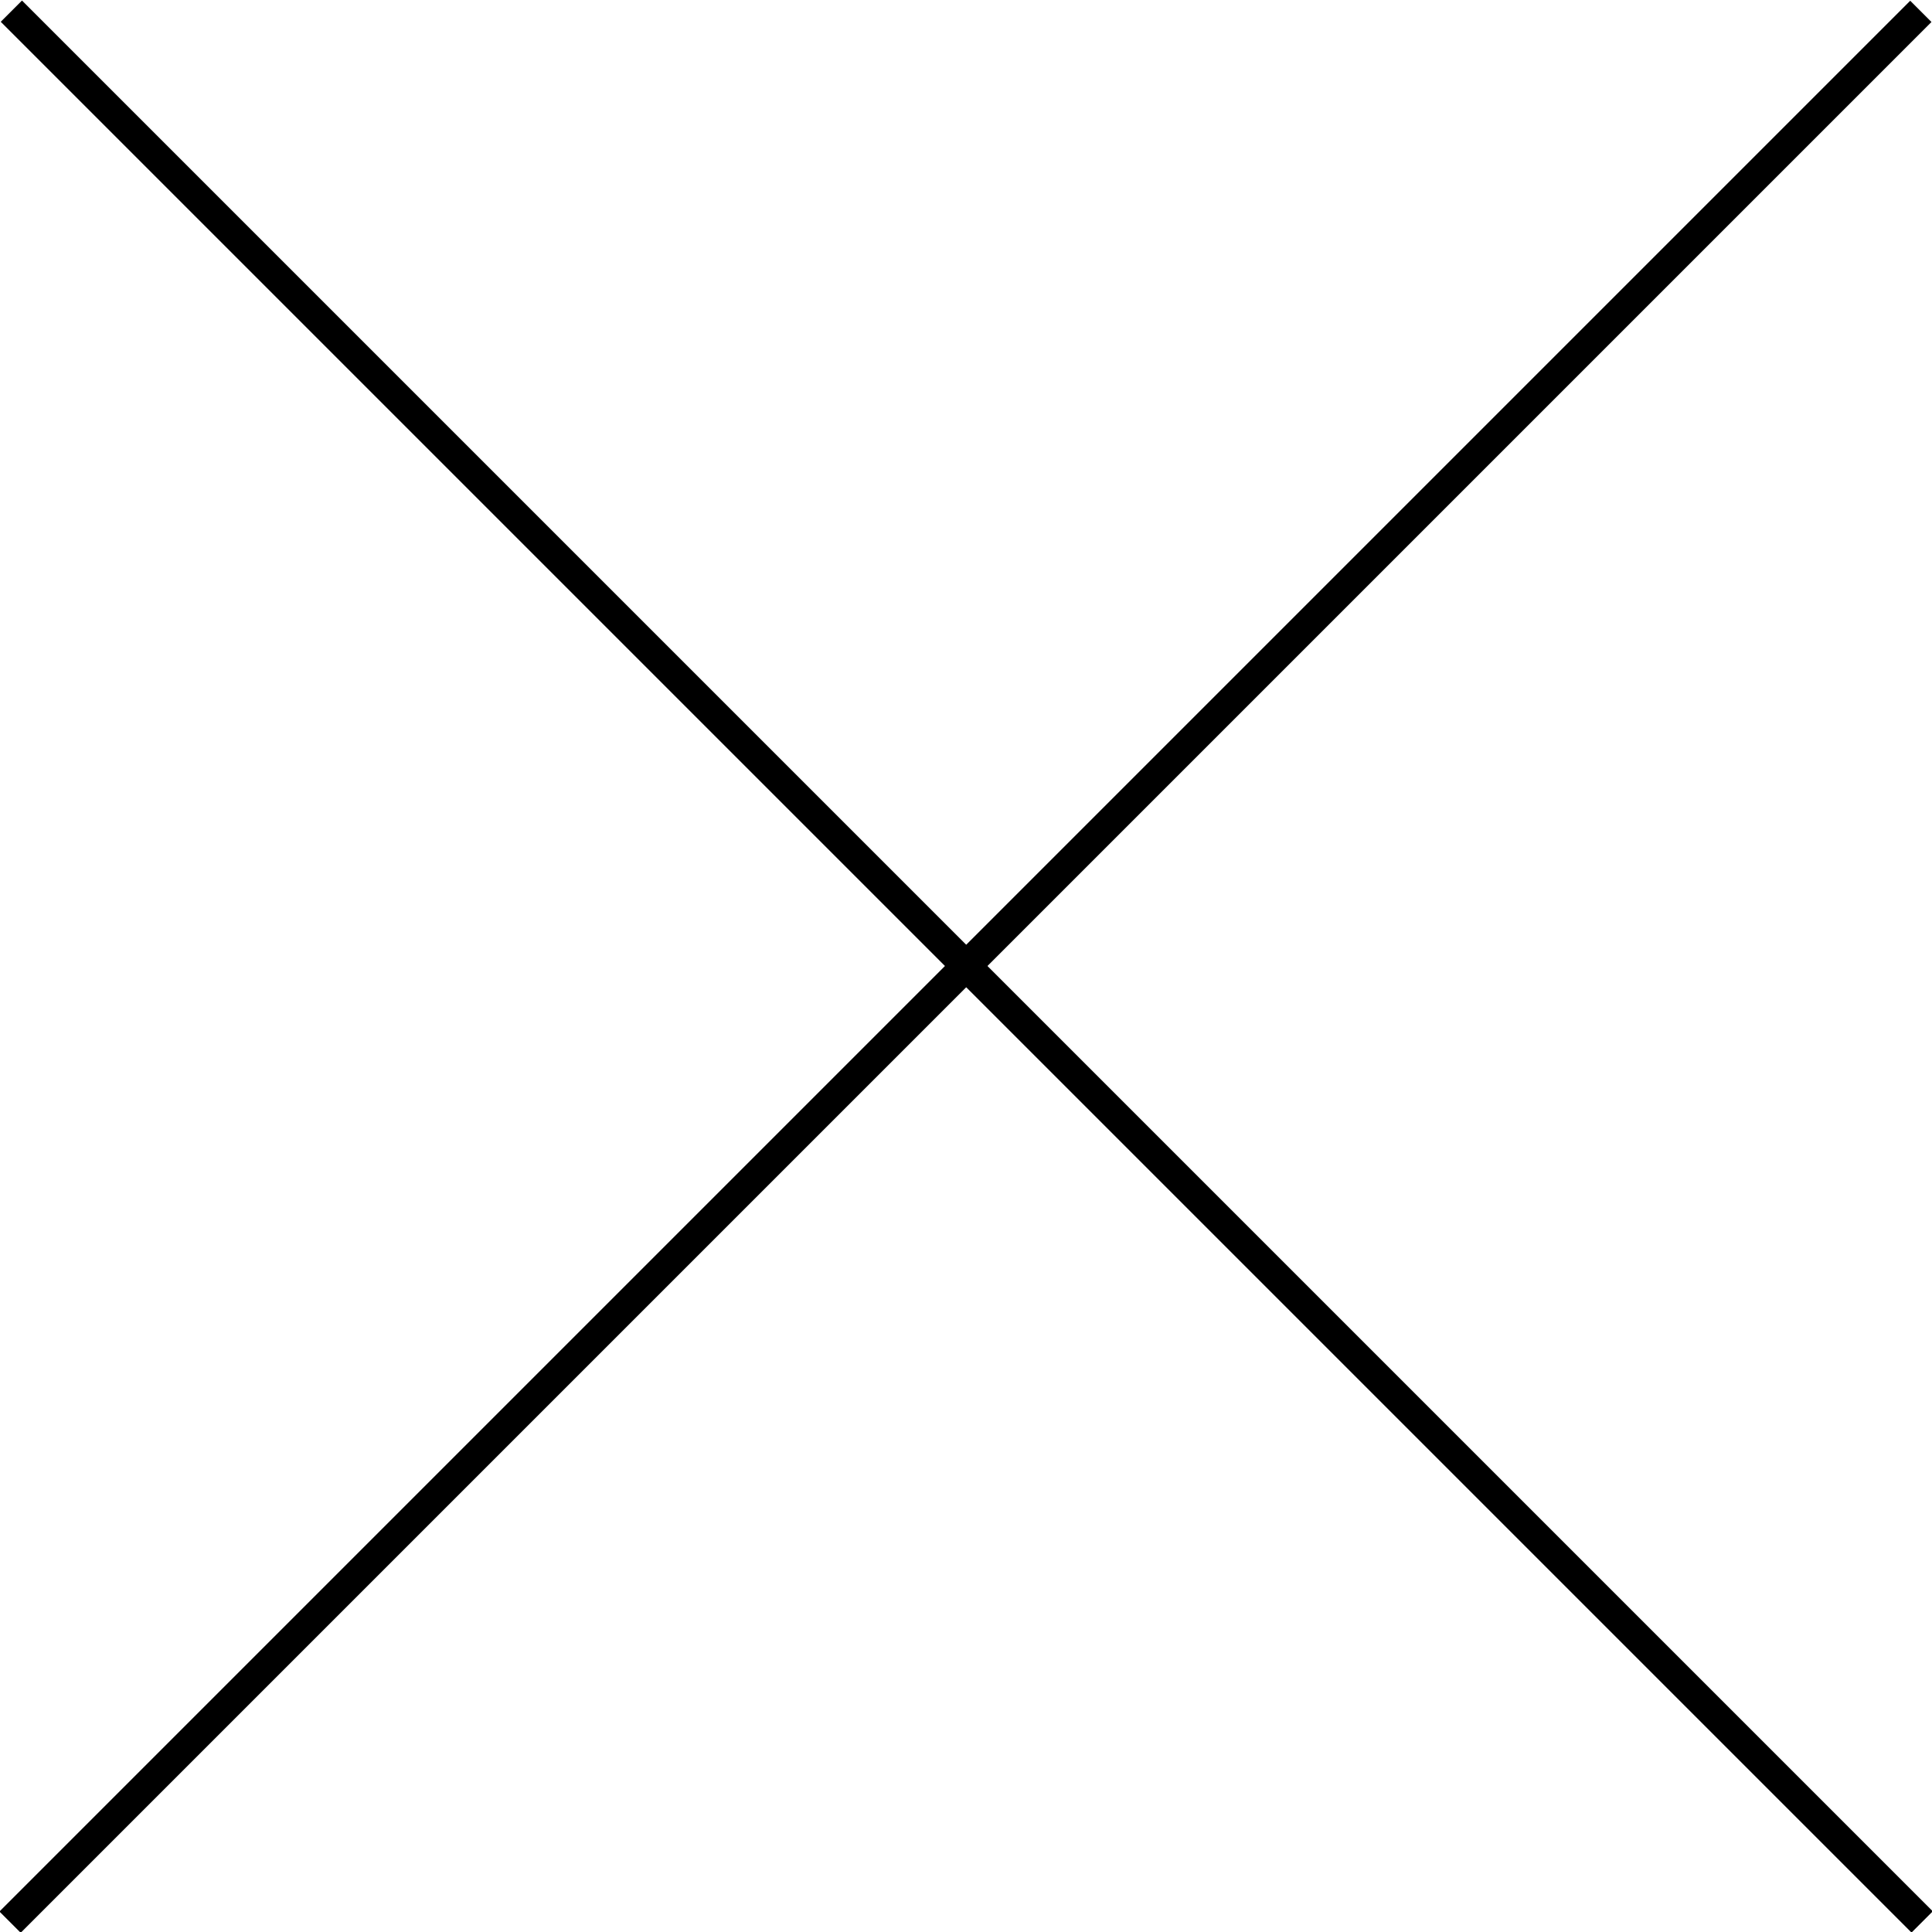 <?xml version="1.0" encoding="utf-8"?>
<!-- Generator: Adobe Illustrator 19.2.1, SVG Export Plug-In . SVG Version: 6.00 Build 0)  -->
<svg version="1.1" id="圖層_1" xmlns="http://www.w3.org/2000/svg" xmlns:xlink="http://www.w3.org/1999/xlink" x="0px" y="0px"
	 viewBox="0 0 90 90" style="enable-background:new 0 0 90 90;" xml:space="preserve">
<g>
	<rect x="-17.9" y="44.3" transform="matrix(0.707 0.707 -0.707 0.707 45 -18.64)" width="125.9" height="1.4"/>
	<rect x="-17.9" y="44.3" transform="matrix(-0.707 0.707 -0.707 -0.707 108.64 45)" width="125.9" height="1.4"/>
</g>
</svg>
